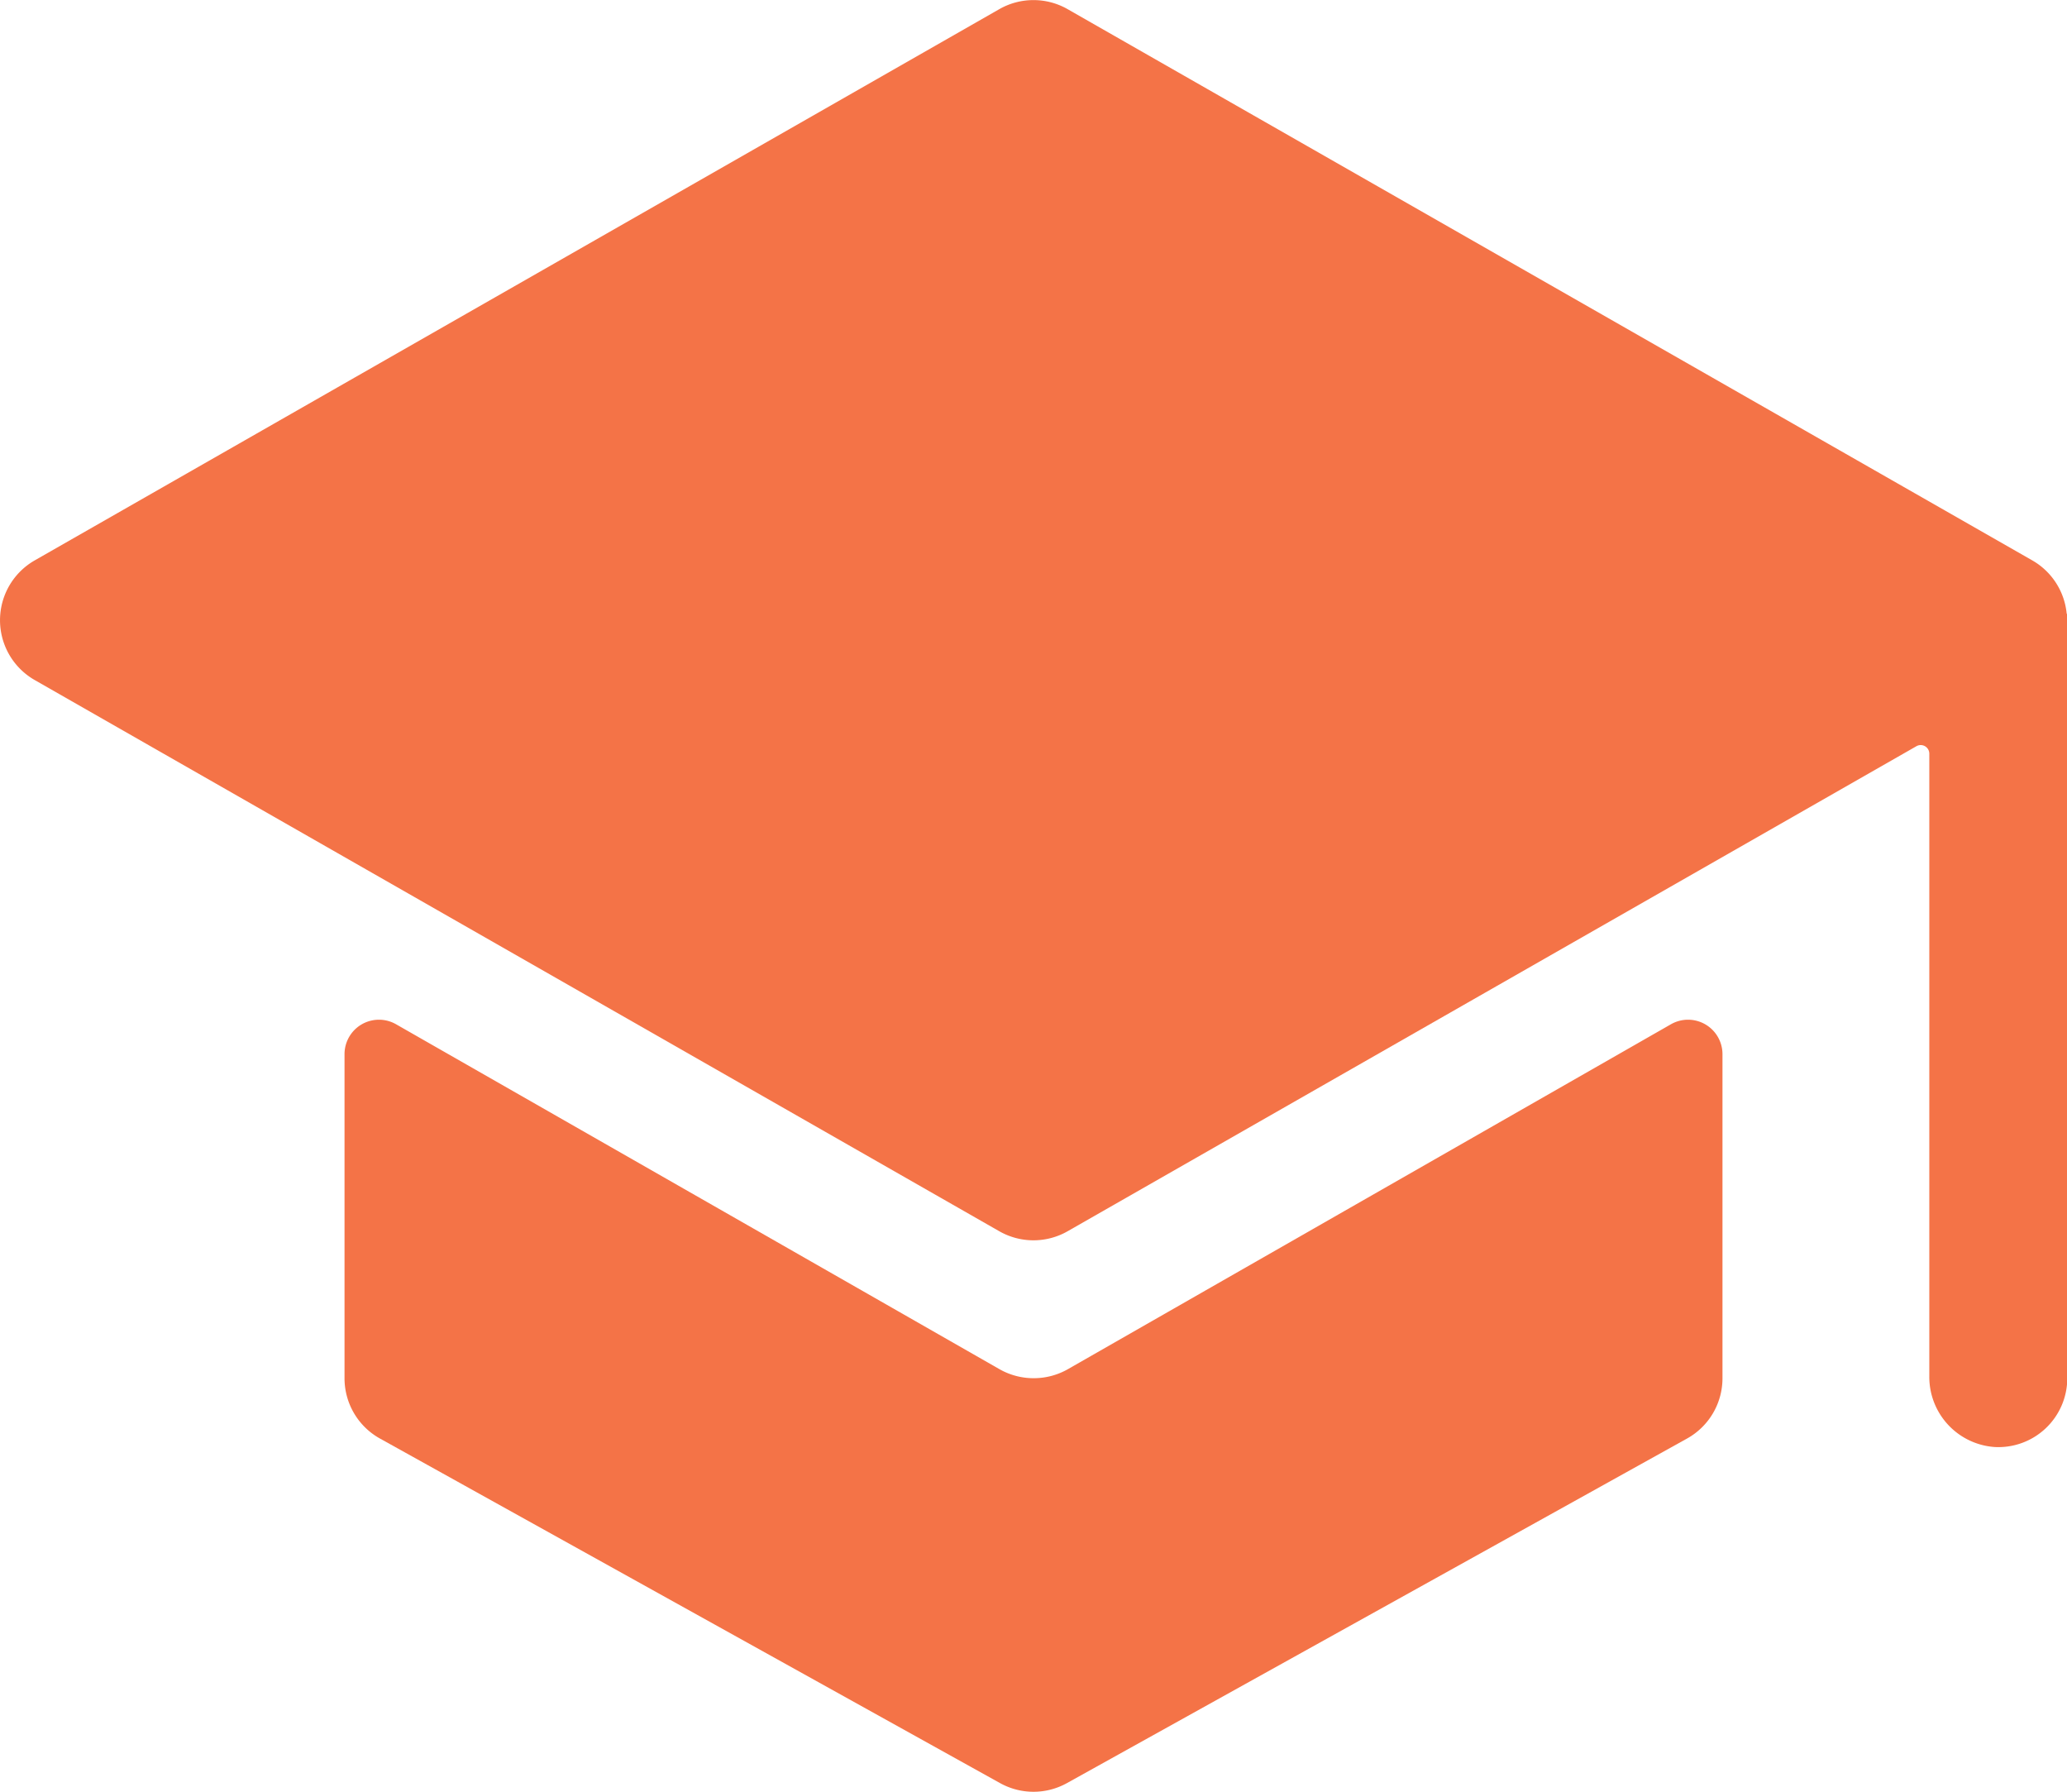 <svg xmlns="http://www.w3.org/2000/svg" width="51.386" height="44.534" viewBox="0 0 51.386 44.534"><g transform="translate(-6.073 -18.24)"><path d="M53.608,117.122a1.712,1.712,0,0,1-.85-.226l-14.994-8.569a.856.856,0,0,0-1.285.743v8.052a1.713,1.713,0,0,0,.881,1.5l15.415,8.564a1.713,1.713,0,0,0,1.664,0l15.415-8.564a1.713,1.713,0,0,0,.881-1.5V109.07a.856.856,0,0,0-1.285-.743L54.458,116.9A1.713,1.713,0,0,1,53.608,117.122Z" transform="translate(-21.841 -64.626)" fill="#f47347"/><path d="M57.45,33.495v-.012a1.713,1.713,0,0,0-.856-1.315l-23.979-13.7a1.713,1.713,0,0,0-1.7,0L6.936,32.169a1.713,1.713,0,0,0,0,2.974l23.979,13.7a1.713,1.713,0,0,0,1.7,0l21.1-12.055a.214.214,0,0,1,.321.186V52.448a1.746,1.746,0,0,0,1.63,1.759,1.713,1.713,0,0,0,1.8-1.711V33.655a1.582,1.582,0,0,0-.009-.161Z" transform="translate(0 0)" fill="#f47347"/></g></svg>